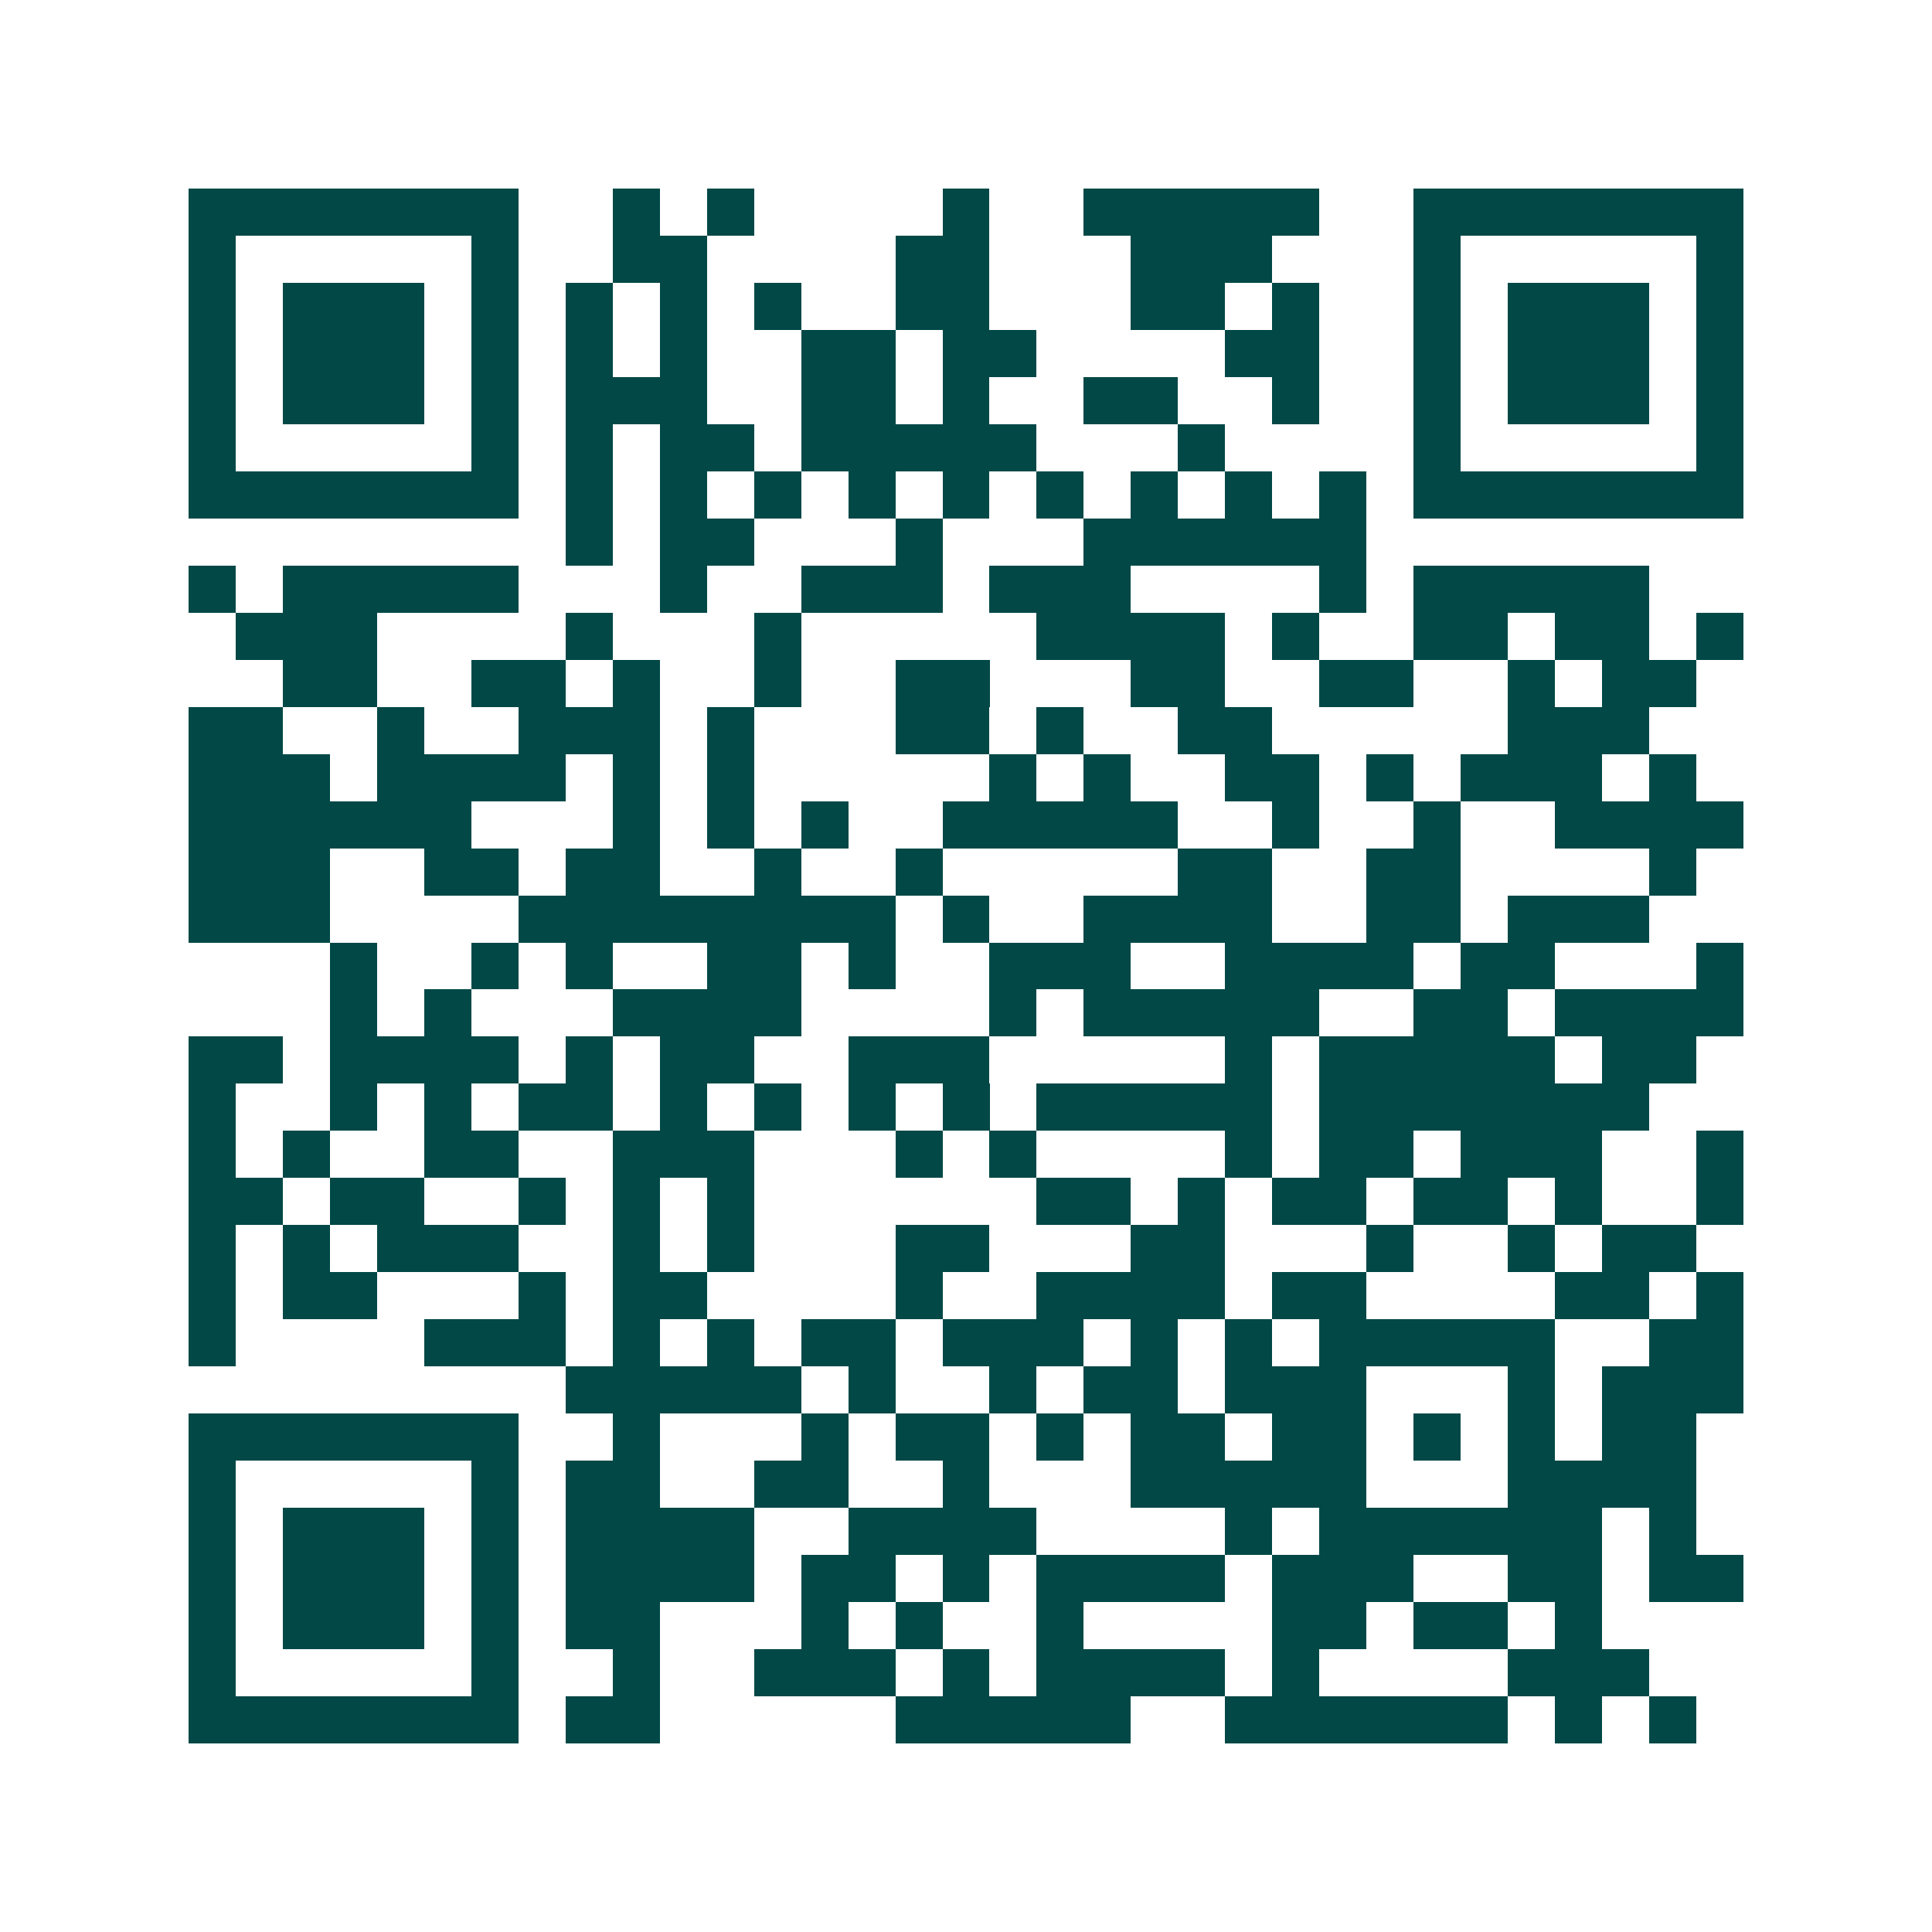 <svg xmlns="http://www.w3.org/2000/svg" width="200" height="200" viewBox="0 0 41 41" shape-rendering="crispEdges"><path fill="#ffffff" d="M0 0h41v41H0z"/><path stroke="#014847" d="M4 4.5h7m2 0h1m1 0h1m4 0h1m2 0h5m2 0h7M4 5.5h1m5 0h1m2 0h2m4 0h2m3 0h3m3 0h1m5 0h1M4 6.5h1m1 0h3m1 0h1m1 0h1m1 0h1m1 0h1m2 0h2m3 0h2m1 0h1m2 0h1m1 0h3m1 0h1M4 7.5h1m1 0h3m1 0h1m1 0h1m1 0h1m2 0h2m1 0h2m4 0h2m2 0h1m1 0h3m1 0h1M4 8.5h1m1 0h3m1 0h1m1 0h3m2 0h2m1 0h1m2 0h2m2 0h1m2 0h1m1 0h3m1 0h1M4 9.5h1m5 0h1m1 0h1m1 0h2m1 0h5m3 0h1m4 0h1m5 0h1M4 10.5h7m1 0h1m1 0h1m1 0h1m1 0h1m1 0h1m1 0h1m1 0h1m1 0h1m1 0h1m1 0h7M12 11.5h1m1 0h2m3 0h1m3 0h6M4 12.5h1m1 0h5m3 0h1m2 0h3m1 0h3m4 0h1m1 0h5M5 13.5h3m4 0h1m3 0h1m5 0h4m1 0h1m2 0h2m1 0h2m1 0h1M6 14.5h2m2 0h2m1 0h1m2 0h1m2 0h2m3 0h2m2 0h2m2 0h1m1 0h2M4 15.5h2m2 0h1m2 0h3m1 0h1m3 0h2m1 0h1m2 0h2m5 0h3M4 16.5h3m1 0h4m1 0h1m1 0h1m5 0h1m1 0h1m2 0h2m1 0h1m1 0h3m1 0h1M4 17.5h6m3 0h1m1 0h1m1 0h1m2 0h5m2 0h1m2 0h1m2 0h4M4 18.5h3m2 0h2m1 0h2m2 0h1m2 0h1m5 0h2m2 0h2m4 0h1M4 19.5h3m4 0h8m1 0h1m2 0h4m2 0h2m1 0h3M7 20.5h1m2 0h1m1 0h1m2 0h2m1 0h1m2 0h3m2 0h4m1 0h2m3 0h1M7 21.5h1m1 0h1m3 0h4m4 0h1m1 0h5m2 0h2m1 0h4M4 22.5h2m1 0h4m1 0h1m1 0h2m2 0h3m5 0h1m1 0h5m1 0h2M4 23.5h1m2 0h1m1 0h1m1 0h2m1 0h1m1 0h1m1 0h1m1 0h1m1 0h5m1 0h7M4 24.5h1m1 0h1m2 0h2m2 0h3m3 0h1m1 0h1m4 0h1m1 0h2m1 0h3m2 0h1M4 25.5h2m1 0h2m2 0h1m1 0h1m1 0h1m6 0h2m1 0h1m1 0h2m1 0h2m1 0h1m2 0h1M4 26.5h1m1 0h1m1 0h3m2 0h1m1 0h1m3 0h2m3 0h2m3 0h1m2 0h1m1 0h2M4 27.5h1m1 0h2m3 0h1m1 0h2m4 0h1m2 0h4m1 0h2m4 0h2m1 0h1M4 28.5h1m4 0h3m1 0h1m1 0h1m1 0h2m1 0h3m1 0h1m1 0h1m1 0h5m2 0h2M12 29.5h5m1 0h1m2 0h1m1 0h2m1 0h3m3 0h1m1 0h3M4 30.5h7m2 0h1m3 0h1m1 0h2m1 0h1m1 0h2m1 0h2m1 0h1m1 0h1m1 0h2M4 31.5h1m5 0h1m1 0h2m2 0h2m2 0h1m3 0h5m3 0h4M4 32.5h1m1 0h3m1 0h1m1 0h4m2 0h4m4 0h1m1 0h6m1 0h1M4 33.5h1m1 0h3m1 0h1m1 0h4m1 0h2m1 0h1m1 0h4m1 0h3m2 0h2m1 0h2M4 34.5h1m1 0h3m1 0h1m1 0h2m3 0h1m1 0h1m2 0h1m4 0h2m1 0h2m1 0h1M4 35.5h1m5 0h1m2 0h1m2 0h3m1 0h1m1 0h4m1 0h1m4 0h3M4 36.5h7m1 0h2m5 0h5m2 0h6m1 0h1m1 0h1"/></svg>
